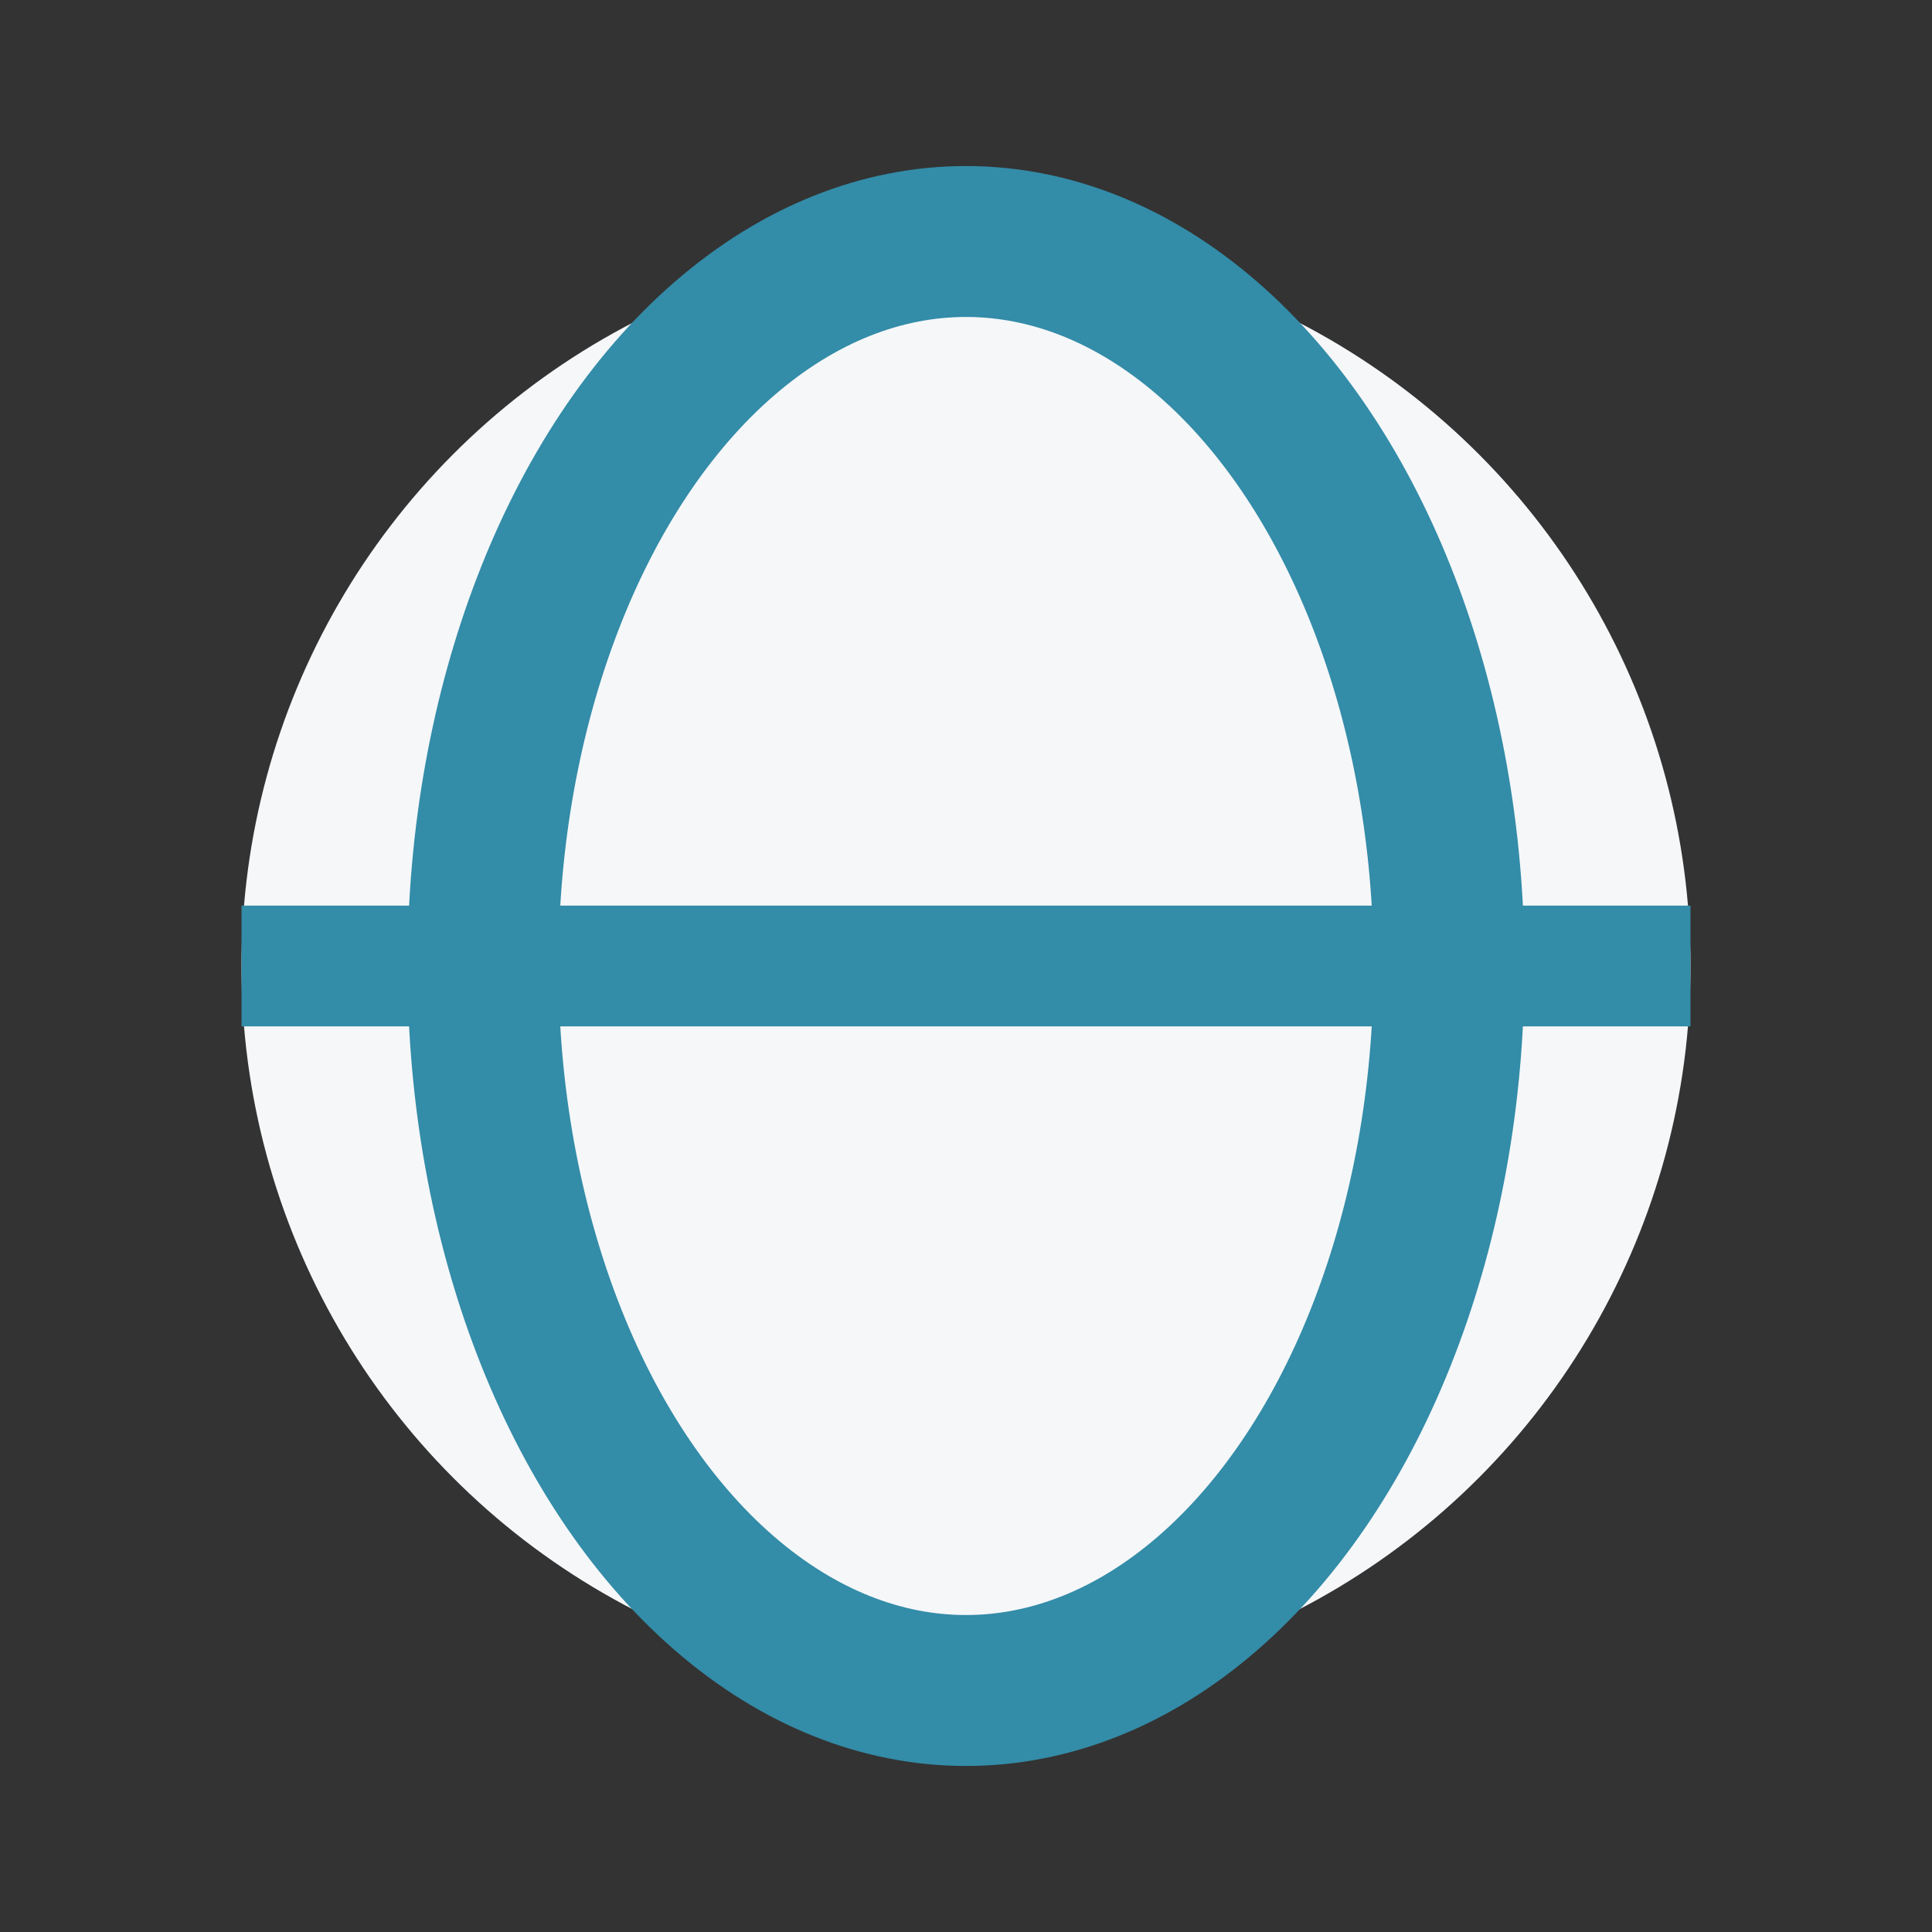 <?xml version="1.0" encoding="UTF-8"?>
<svg xmlns="http://www.w3.org/2000/svg" width="32" height="32" viewBox="0 0 32 32"><rect x="0" y="0" width="32" height="32" fill="#333333" stroke="none"/><circle cx="16" cy="16" r="12" fill="#F5F7F9"/><ellipse cx="16" cy="16" rx="8" ry="12" stroke="#338CA8" stroke-width="2.5" fill="none"/><path d="M4 16h24" stroke="#338CA8" stroke-width="2"/></svg>